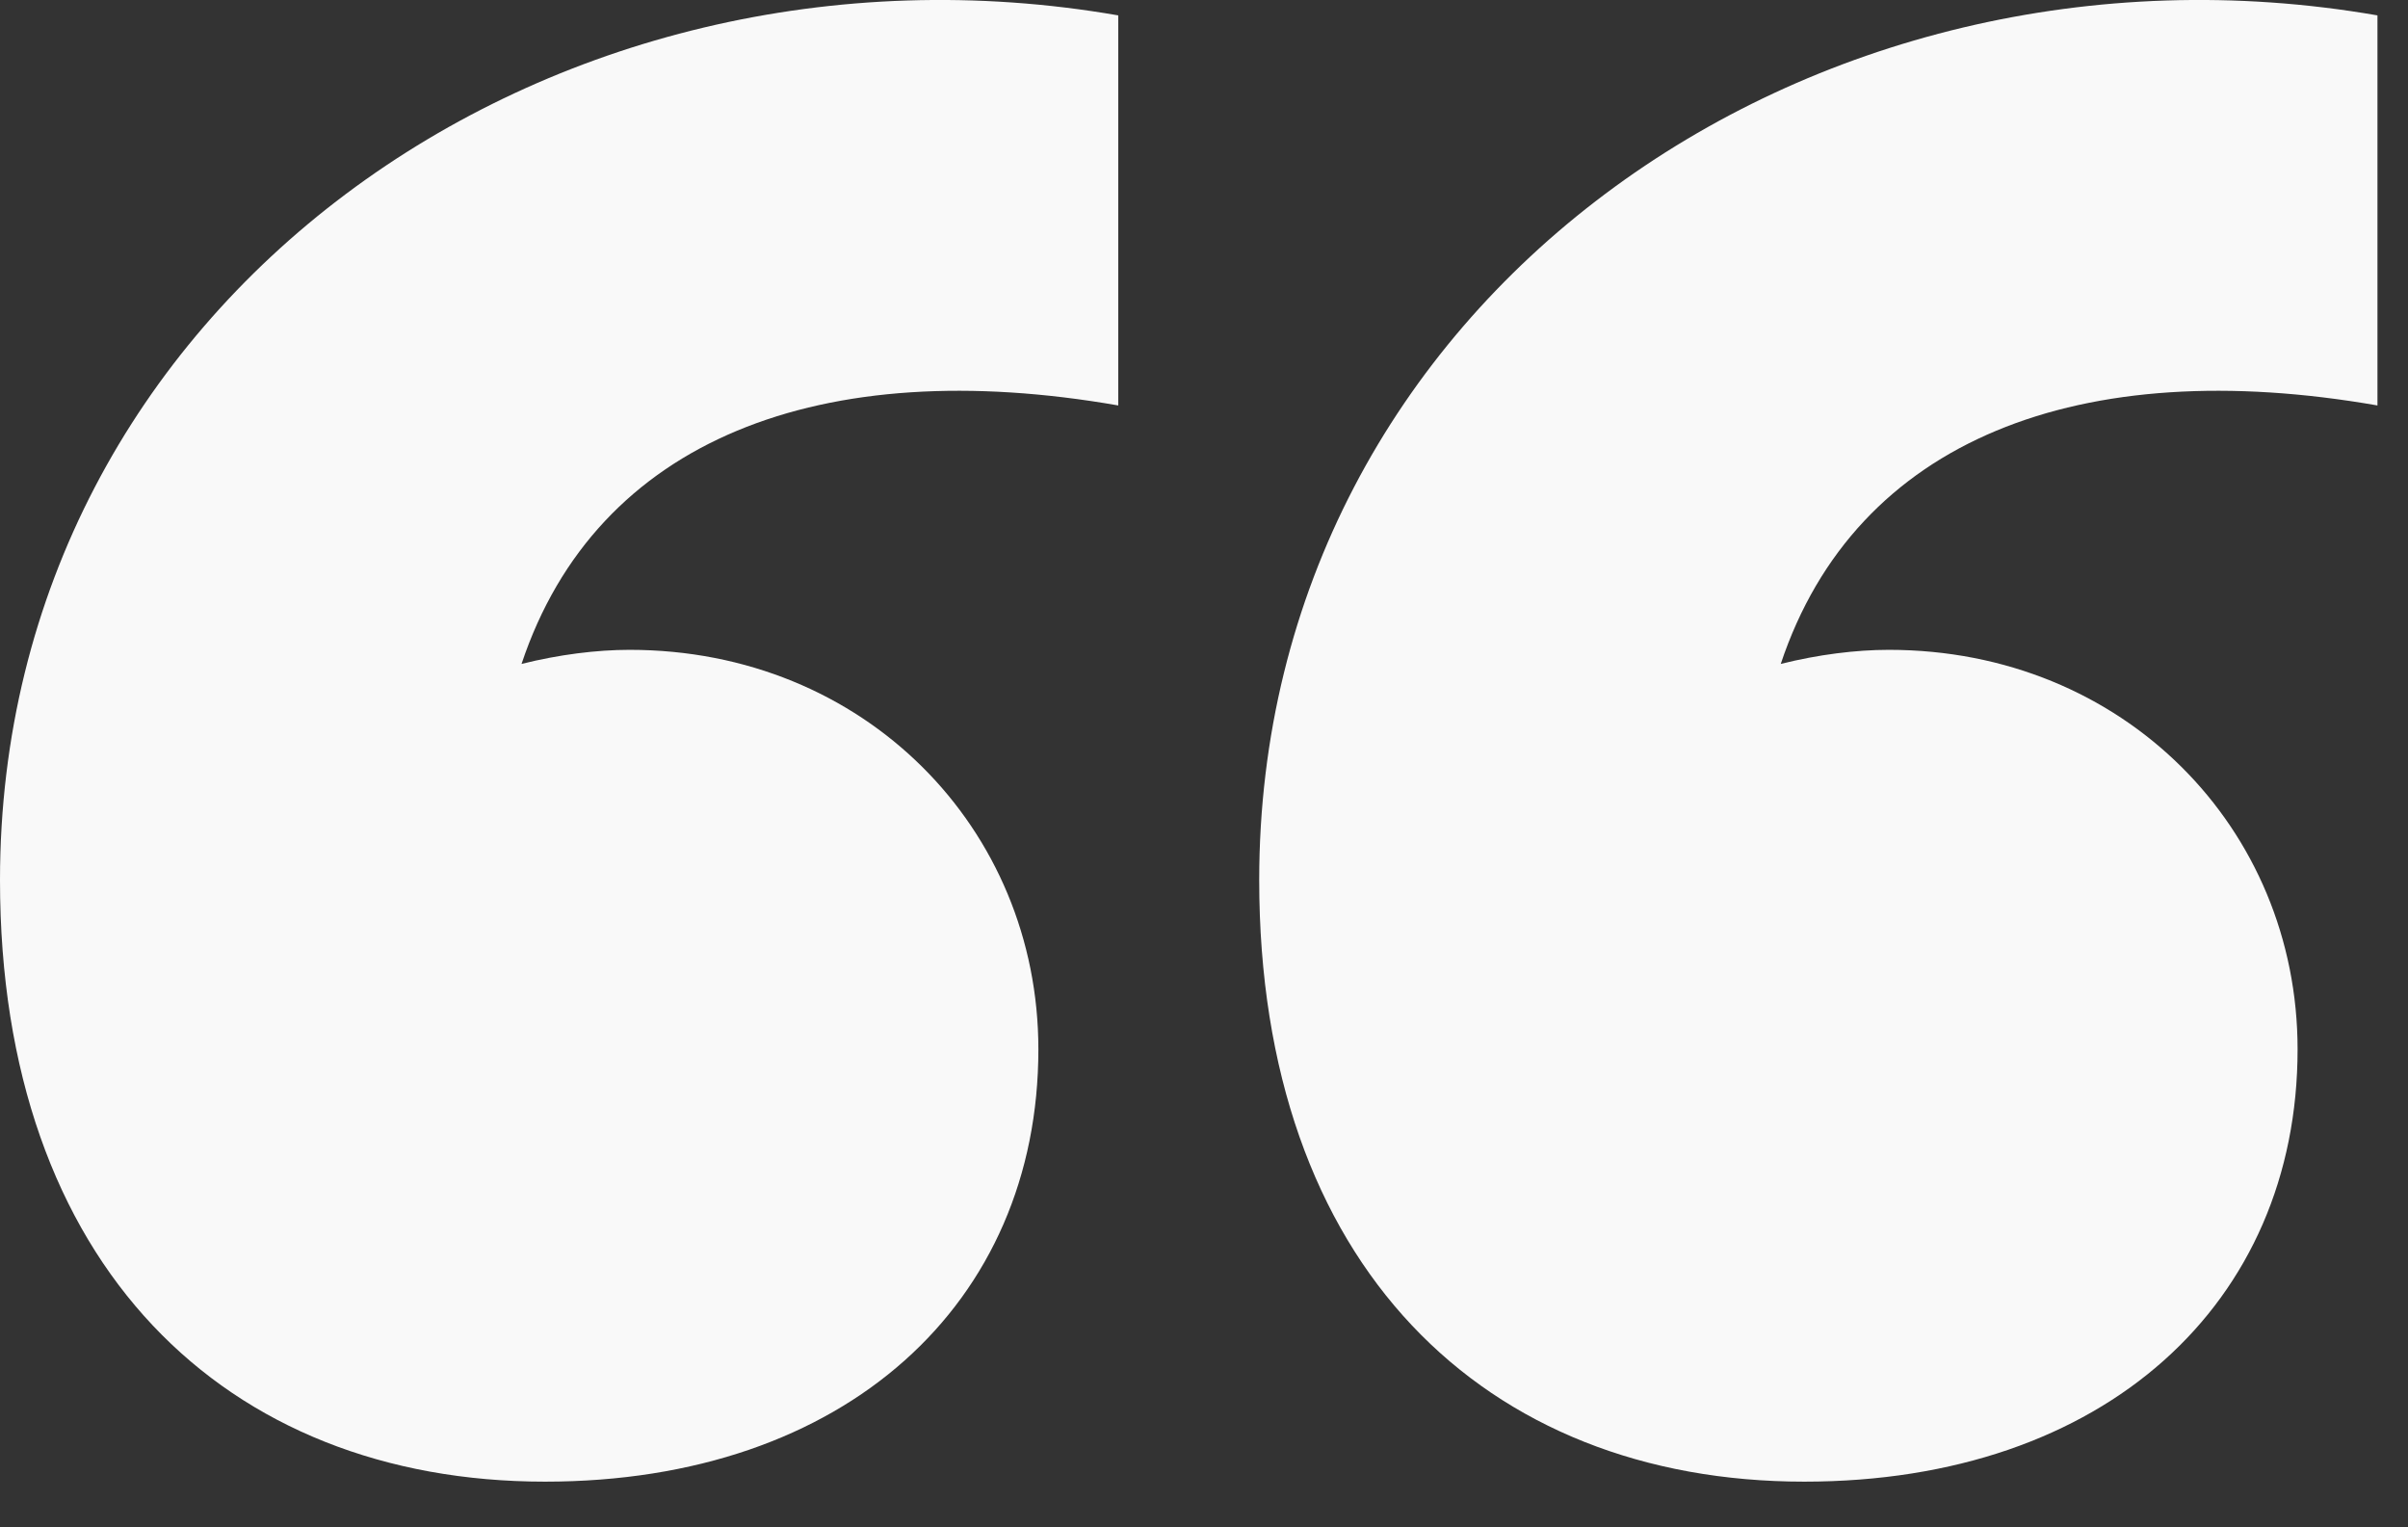 <svg width="41" height="26" viewBox="0 0 41 26" fill="none" xmlns="http://www.w3.org/2000/svg">
<rect x="0" y="0" width="41" height="26" fill="#333333" stroke="none"/>
<path d="M0 14.982C0 5.142 9.36 -1.418 19.04 0.262V6.902C14 6.022 10.16 7.462 8.88 11.302C9.52 11.142 10.16 11.062 10.72 11.062C14.72 11.062 17.68 14.102 17.68 17.862C17.68 22.182 14.4 25.222 9.28 25.222C3.84 25.222 0 21.542 0 14.982ZM21.44 14.982C21.44 5.142 30.8 -1.418 40.48 0.262V6.902C35.44 6.022 31.6 7.462 30.32 11.302C30.96 11.142 31.6 11.062 32.16 11.062C36.16 11.062 39.12 14.102 39.12 17.862C39.12 22.182 35.84 25.222 30.72 25.222C25.28 25.222 21.44 21.542 21.44 14.982Z" fill="#F9F9F9"/>
</svg>

